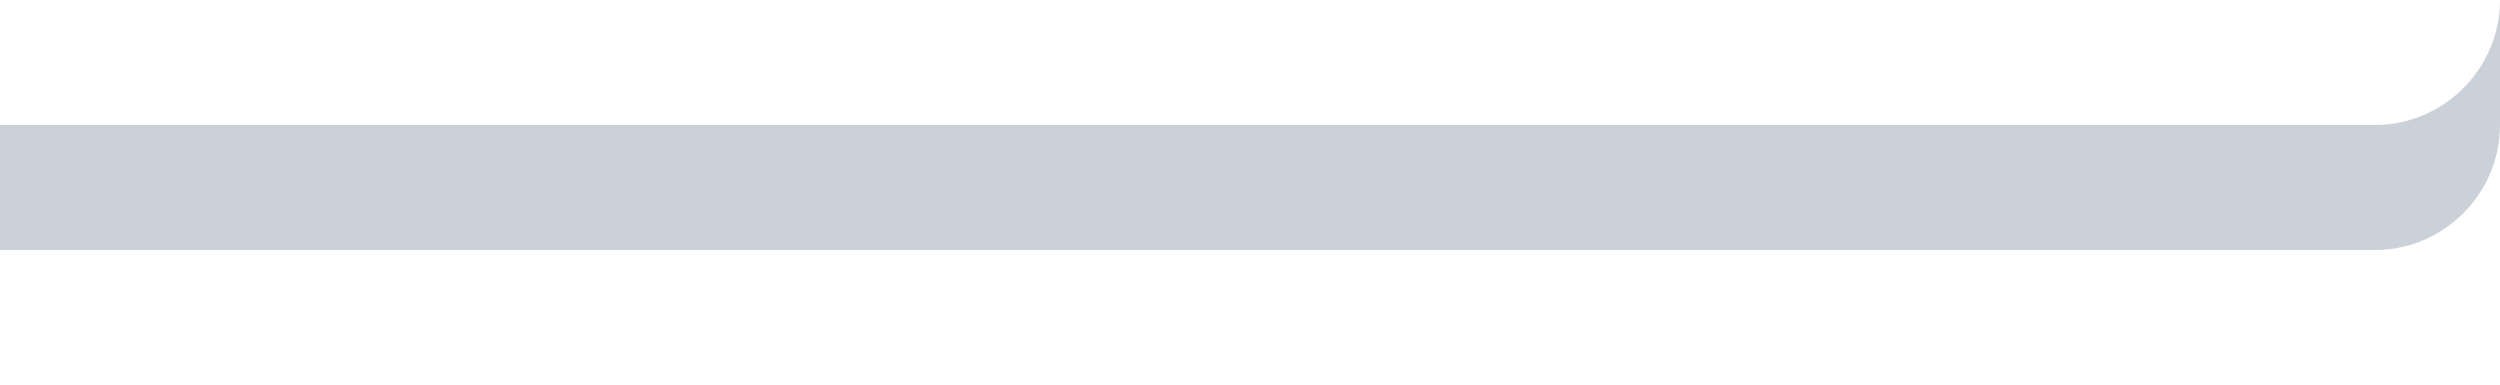 <svg width="13" height="2" viewBox="0 0 13 2" fill="none" xmlns="http://www.w3.org/2000/svg">
<path id="Vector" d="M12.35 0.65H0V1.3H12.35C12.707 1.3 13 1.008 13 0.65V0C13 0.357 12.707 0.65 12.35 0.65Z" fill="#CAD1D8"/>
</svg>
